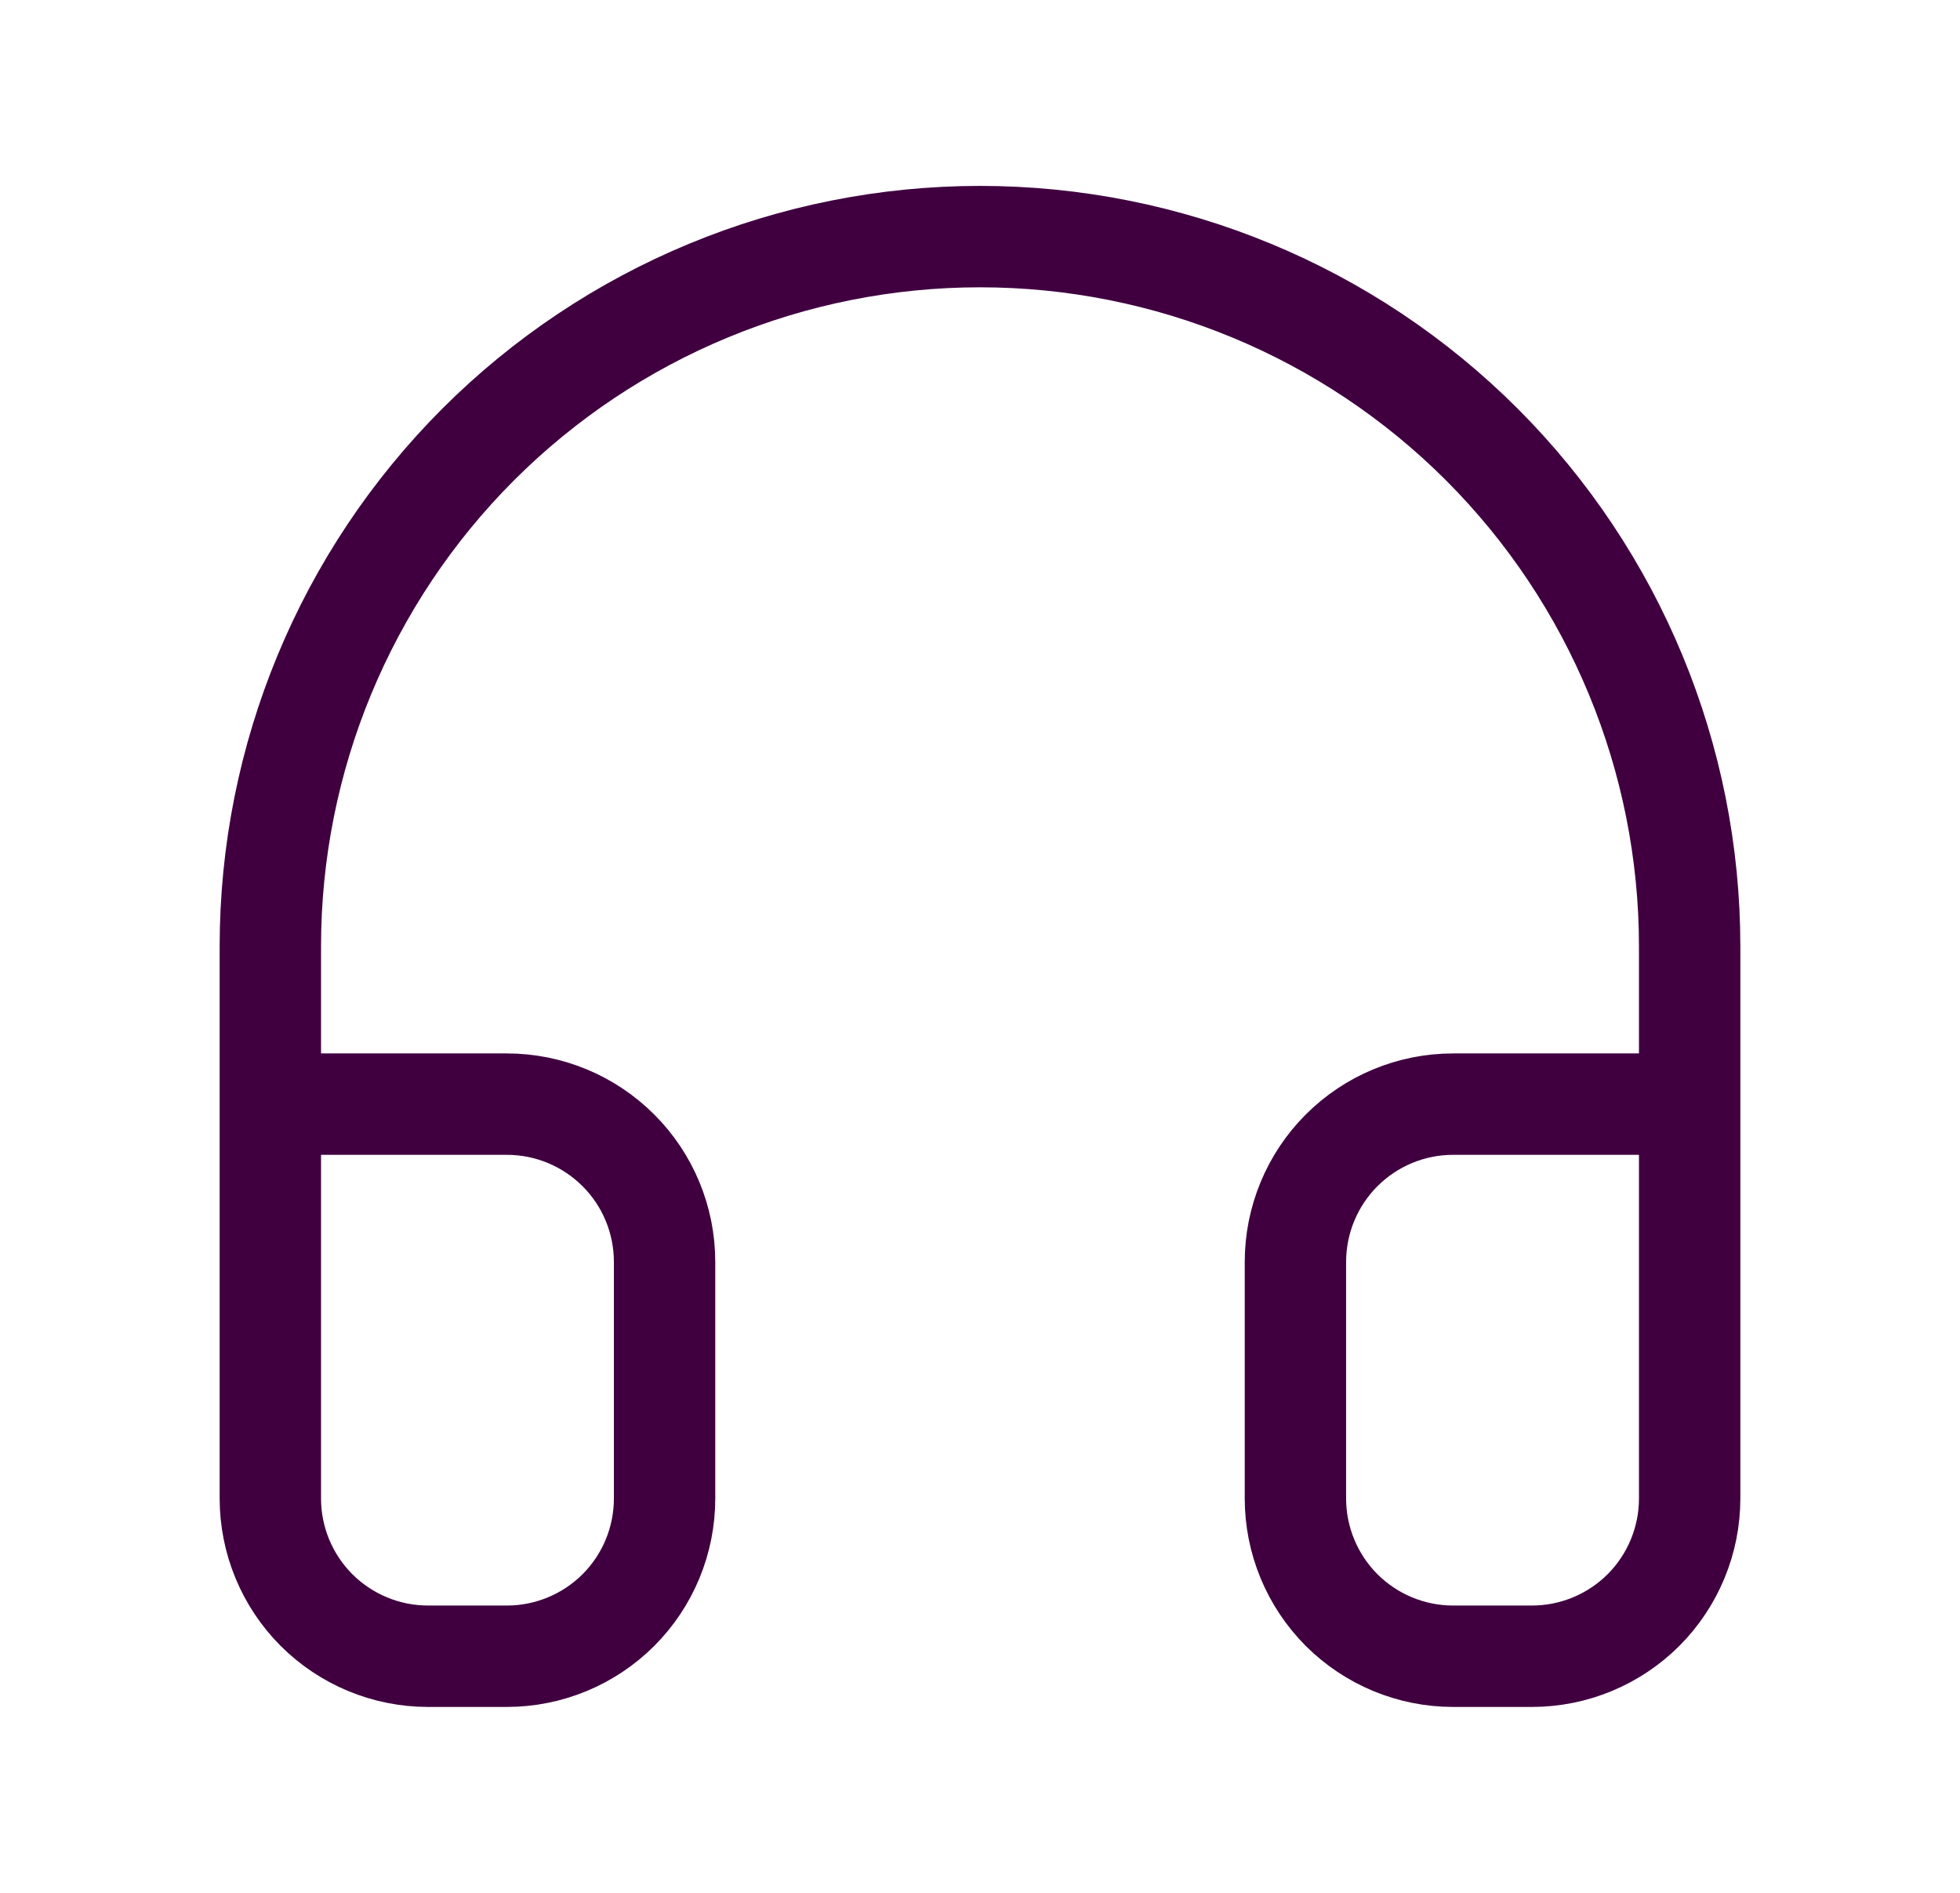 <svg width="29" height="28" viewBox="0 0 29 28" fill="none" xmlns="http://www.w3.org/2000/svg">
<path d="M4 16.333H7.5C8.119 16.333 8.712 16.579 9.15 17.017C9.588 17.454 9.833 18.048 9.833 18.667V22.167C9.833 22.785 9.588 23.379 9.15 23.817C8.712 24.254 8.119 24.5 7.5 24.5H6.333C5.714 24.5 5.121 24.254 4.683 23.817C4.246 23.379 4 22.785 4 22.167V14C4 11.215 5.106 8.545 7.075 6.575C9.045 4.606 11.715 3.5 14.5 3.5C17.285 3.5 19.956 4.606 21.925 6.575C23.894 8.545 25 11.215 25 14V22.167C25 22.785 24.754 23.379 24.317 23.817C23.879 24.254 23.285 24.5 22.667 24.5H21.5C20.881 24.5 20.288 24.254 19.85 23.817C19.413 23.379 19.167 22.785 19.167 22.167V18.667C19.167 18.048 19.413 17.454 19.85 17.017C20.288 16.579 20.881 16.333 21.5 16.333H25" stroke="#400040" stroke-width="1.5" stroke-linecap="round" stroke-linejoin="round"/>
</svg>
